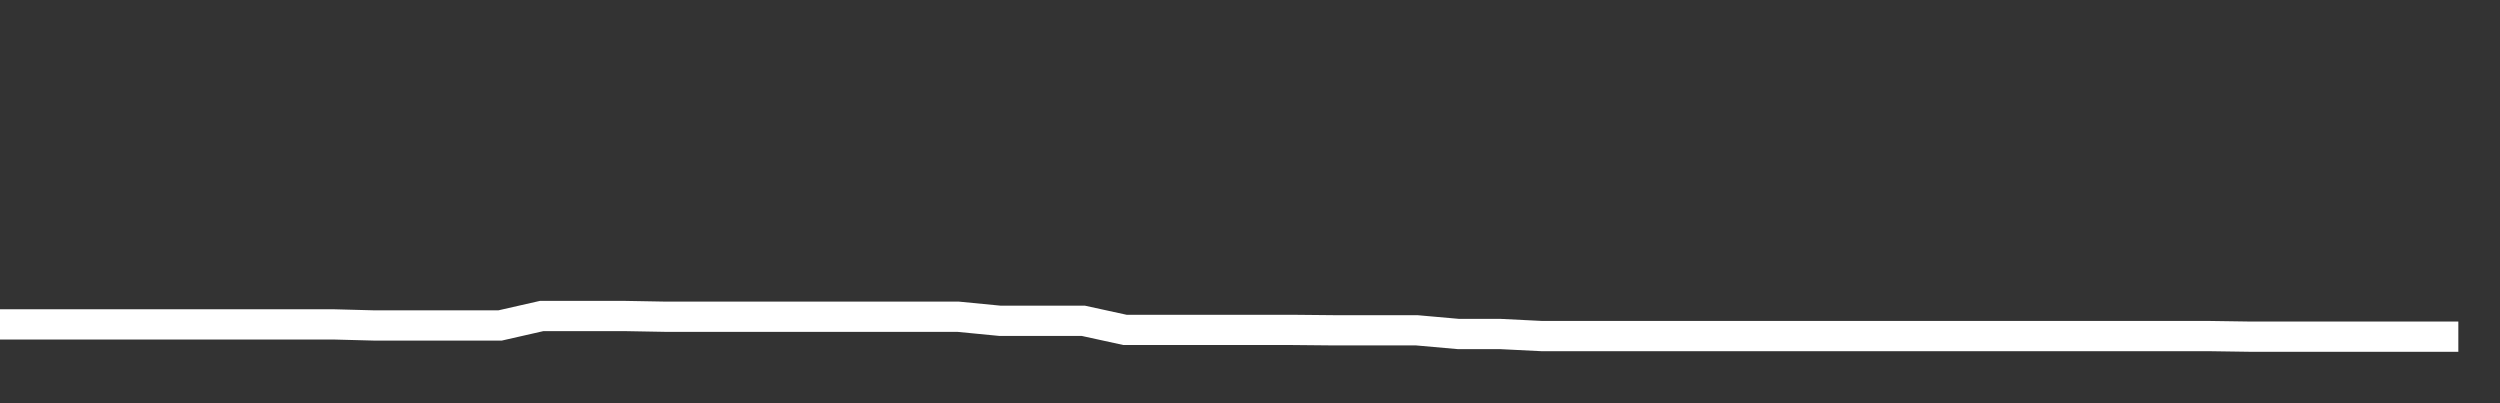 <svg xmlns="http://www.w3.org/2000/svg" width="248" height="40" viewBox="0 0 248 40" shape-rendering="auto"><rect x="0" y="0" width="248" height="40" fill="#333333" stroke="none"/><polyline points="0, 32.179 4.133, 32.179 8.267, 32.179 12.4, 32.179 16.533, 32.179 20.667, 32.179 24.8, 32.179 28.933, 32.179 33.067, 32.179 37.2, 32.288 41.333, 32.288 45.467, 32.288 49.6, 32.288 53.733, 31.348 57.867, 31.348 62, 31.348 66.133, 31.422 70.267, 31.422 74.4, 31.422 78.533, 31.422 82.667, 31.422 86.8, 31.422 90.933, 31.422 95.067, 31.422 99.2, 31.824 103.333, 31.824 107.467, 31.824 111.6, 32.726 115.733, 32.726 119.867, 32.726 124, 32.726 128.133, 32.726 132.267, 32.765 136.4, 32.765 140.533, 32.765 144.667, 33.132 148.8, 33.132 152.933, 33.337 157.067, 33.337 161.2, 33.337 165.333, 33.337 169.467, 33.337 173.6, 33.337 177.733, 33.337 181.867, 33.337 186, 33.337 190.133, 33.337 194.267, 33.337 198.4, 33.337 202.533, 33.337 206.667, 33.337 210.8, 33.337 214.933, 33.337 219.067, 33.337 223.2, 33.397 227.333, 33.397 231.467, 33.397 235.6, 33.397 239.733, 33.397 243.867, 33.397 248" stroke="#fff" stroke-width="3" stroke-opacity="1" fill="none" fill-opacity="0"></polyline></svg>